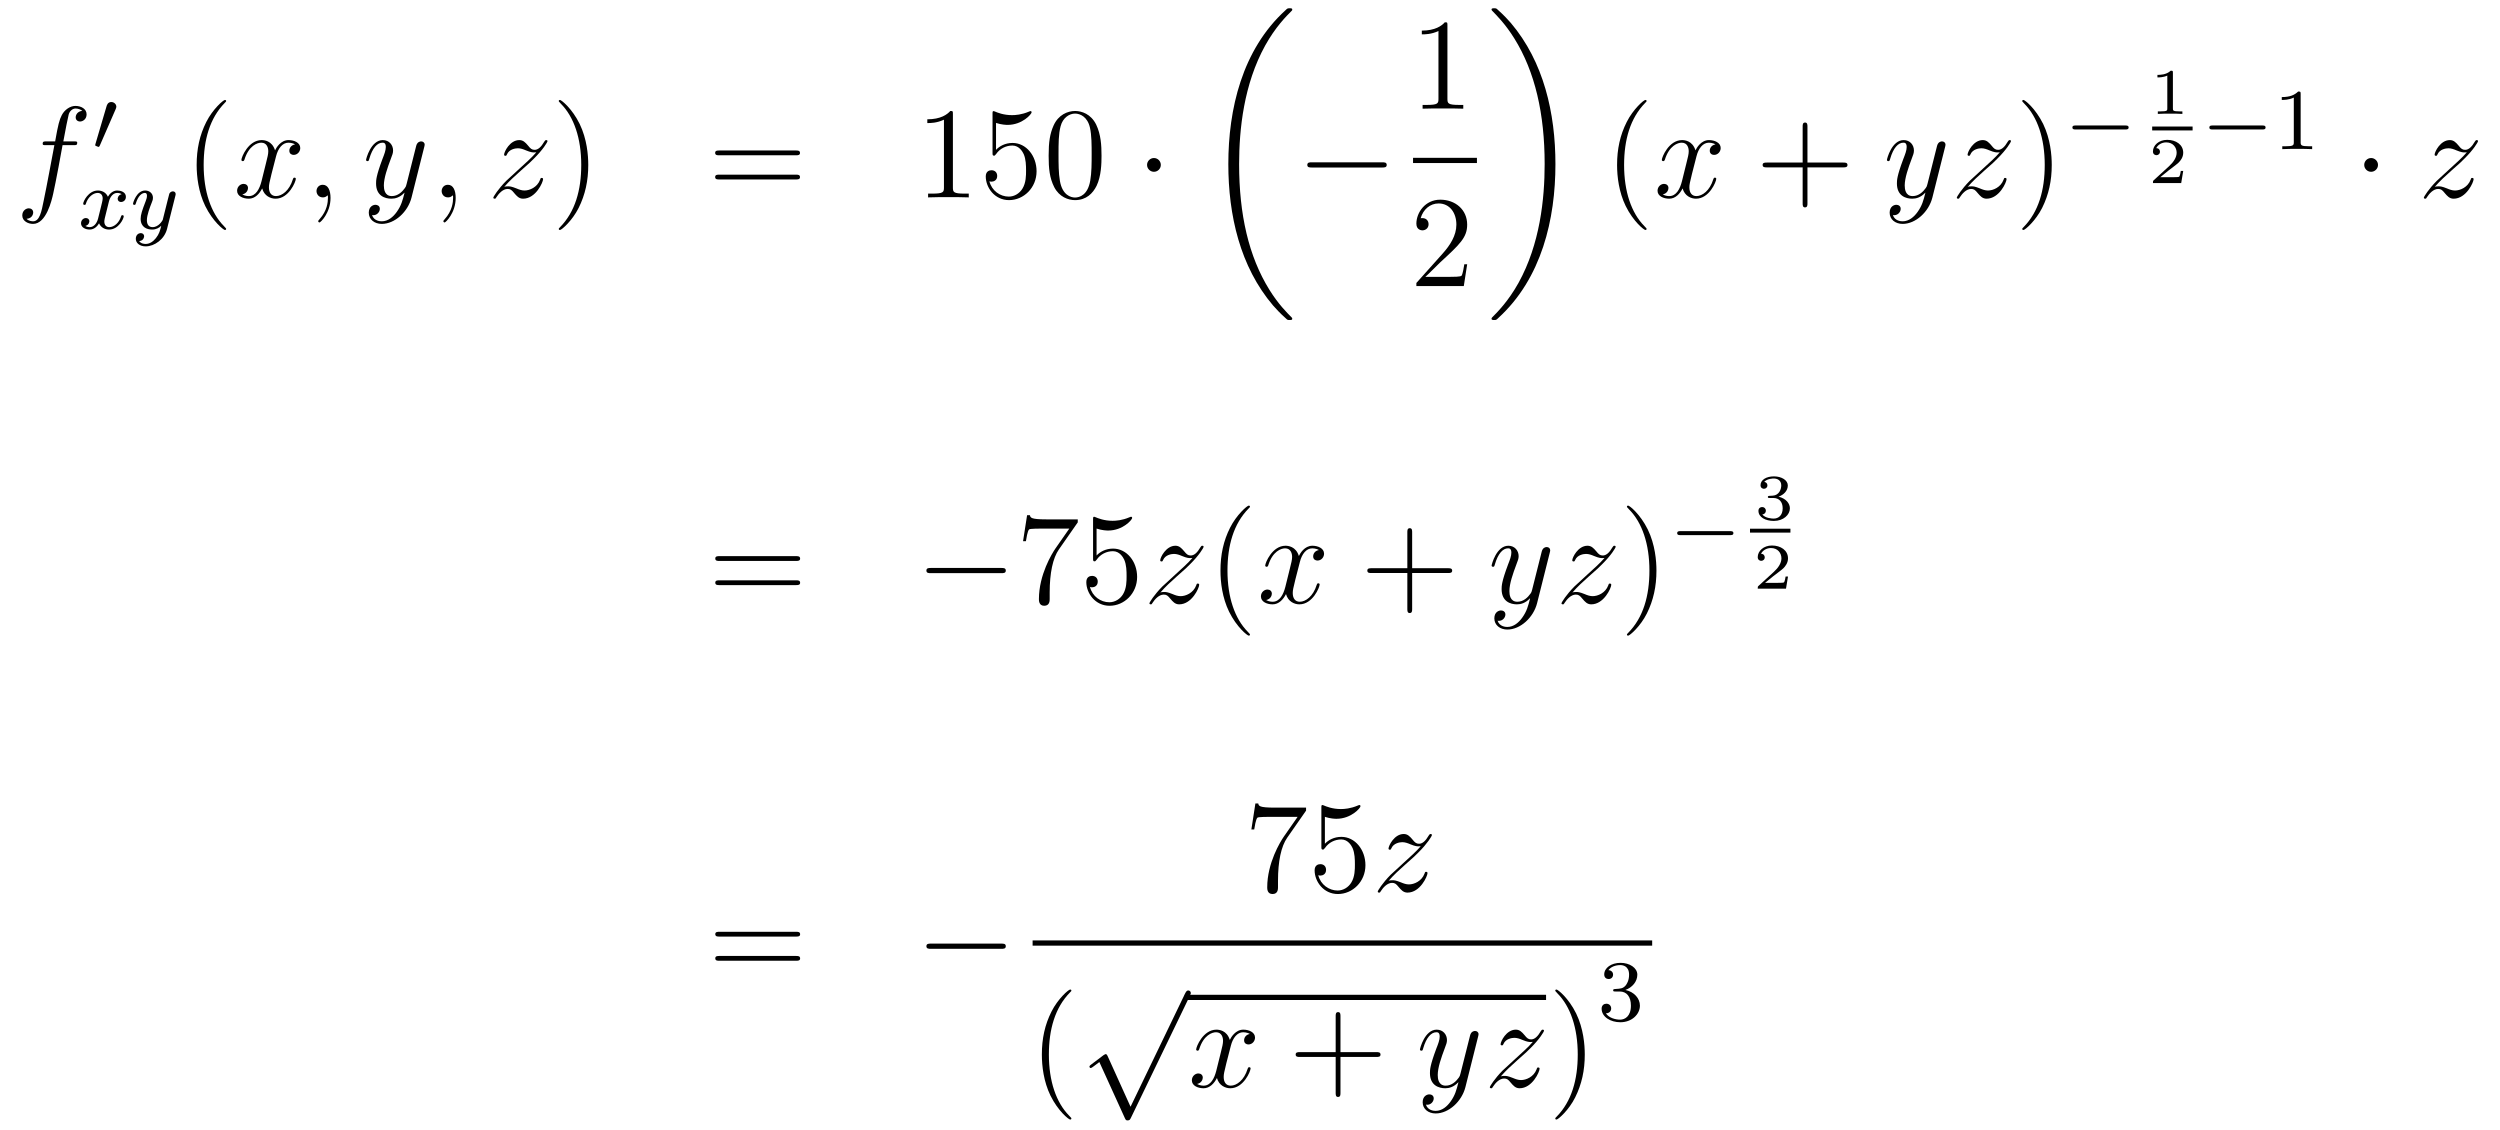 <?xml version='1.0'?>
<!-- This file was generated by dvisvgm 1.14.1 -->
<svg height='104pt' version='1.1' viewBox='0 -104 230 104' width='230pt' xmlns='http://www.w3.org/2000/svg' xmlns:xlink='http://www.w3.org/1999/xlink'>
<g id='page1'>
<g transform='matrix(1 0 0 1 -132 563)'>
<path d='M138.772 -653.646C139.011 -653.646 139.106 -653.646 139.106 -653.873C139.106 -653.992 139.011 -653.992 138.795 -653.992H137.827C138.054 -655.223 138.222 -656.072 138.317 -656.455C138.389 -656.742 138.64 -657.017 138.951 -657.017C139.202 -657.017 139.453 -656.909 139.572 -656.802C139.106 -656.754 138.963 -656.407 138.963 -656.204C138.963 -655.965 139.142 -655.821 139.369 -655.821C139.608 -655.821 139.967 -656.024 139.967 -656.479C139.967 -656.981 139.465 -657.256 138.939 -657.256C138.425 -657.256 137.923 -656.873 137.684 -656.407C137.468 -655.988 137.349 -655.558 137.074 -653.992H136.273C136.046 -653.992 135.927 -653.992 135.927 -653.777C135.927 -653.646 135.998 -653.646 136.237 -653.646H137.002C136.787 -652.534 136.297 -649.832 136.022 -648.553C135.819 -647.513 135.64 -646.64 135.042 -646.64C135.006 -646.64 134.659 -646.64 134.444 -646.867C135.054 -646.915 135.054 -647.441 135.054 -647.453C135.054 -647.692 134.874 -647.836 134.648 -647.836C134.408 -647.836 134.05 -647.632 134.05 -647.178C134.05 -646.664 134.576 -646.401 135.042 -646.401C136.261 -646.401 136.763 -648.589 136.895 -649.187C137.11 -650.107 137.696 -653.287 137.755 -653.646H138.772Z' fill-rule='evenodd'/>
<path d='M142.632 -656.937C142.672 -657.041 142.703 -657.096 142.703 -657.176C142.703 -657.439 142.464 -657.614 142.241 -657.614C141.923 -657.614 141.835 -657.335 141.803 -657.224L140.791 -653.789C140.759 -653.694 140.759 -653.67 140.759 -653.662C140.759 -653.59 140.807 -653.574 140.887 -653.55C141.03 -653.487 141.046 -653.487 141.062 -653.487C141.086 -653.487 141.133 -653.487 141.189 -653.622L142.632 -656.937Z' fill-rule='evenodd'/>
<path d='M143.192 -649.139C142.842 -649.052 142.826 -648.741 142.826 -648.709C142.826 -648.534 142.961 -648.414 143.136 -648.414S143.583 -648.55 143.583 -648.892C143.583 -649.347 143.081 -649.474 142.786 -649.474C142.411 -649.474 142.108 -649.211 141.925 -648.9C141.75 -649.323 141.336 -649.474 141.009 -649.474C140.14 -649.474 139.654 -648.478 139.654 -648.255C139.654 -648.183 139.71 -648.151 139.774 -648.151C139.869 -648.151 139.885 -648.191 139.909 -648.287C140.093 -648.868 140.571 -649.251 140.985 -649.251C141.296 -649.251 141.447 -649.028 141.447 -648.741C141.447 -648.582 141.352 -648.215 141.288 -647.96C141.232 -647.729 141.057 -647.02 141.017 -646.868C140.905 -646.438 140.618 -646.103 140.26 -646.103C140.228 -646.103 140.021 -646.103 139.853 -646.215C140.22 -646.302 140.22 -646.637 140.22 -646.645C140.22 -646.828 140.077 -646.94 139.901 -646.94C139.686 -646.94 139.455 -646.757 139.455 -646.454C139.455 -646.087 139.845 -645.88 140.252 -645.88C140.674 -645.88 140.969 -646.199 141.113 -646.454C141.288 -646.063 141.654 -645.88 142.037 -645.88C142.905 -645.88 143.383 -646.876 143.383 -647.099C143.383 -647.179 143.32 -647.203 143.264 -647.203C143.168 -647.203 143.152 -647.147 143.128 -647.067C142.969 -646.534 142.515 -646.103 142.053 -646.103C141.79 -646.103 141.598 -646.279 141.598 -646.613C141.598 -646.773 141.646 -646.956 141.758 -647.402C141.814 -647.641 141.989 -648.342 142.029 -648.494C142.14 -648.908 142.419 -649.251 142.778 -649.251C142.818 -649.251 143.025 -649.251 143.192 -649.139ZM148.128 -648.964C148.159 -649.076 148.159 -649.092 148.159 -649.147C148.159 -649.347 148 -649.394 147.904 -649.394C147.865 -649.394 147.681 -649.386 147.578 -649.179C147.562 -649.139 147.49 -648.852 147.45 -648.685L146.972 -646.773C146.964 -646.749 146.622 -646.103 146.04 -646.103C145.649 -646.103 145.514 -646.39 145.514 -646.749C145.514 -647.211 145.785 -647.92 145.968 -648.382C146.048 -648.582 146.072 -648.653 146.072 -648.797C146.072 -649.235 145.721 -649.474 145.355 -649.474C144.566 -649.474 144.239 -648.351 144.239 -648.255C144.239 -648.183 144.295 -648.151 144.358 -648.151C144.462 -648.151 144.47 -648.199 144.494 -648.279C144.701 -648.972 145.044 -649.251 145.331 -649.251C145.45 -649.251 145.522 -649.171 145.522 -648.988C145.522 -648.821 145.458 -648.637 145.403 -648.494C145.076 -647.649 144.94 -647.243 144.94 -646.868C144.94 -646.087 145.53 -645.88 146 -645.88C146.375 -645.88 146.646 -646.047 146.837 -646.231C146.725 -645.785 146.646 -645.474 146.343 -645.092C146.08 -644.765 145.761 -644.557 145.403 -644.557C145.267 -644.557 144.964 -644.582 144.805 -644.821C145.227 -644.853 145.259 -645.211 145.259 -645.259C145.259 -645.45 145.116 -645.554 144.948 -645.554C144.773 -645.554 144.494 -645.418 144.494 -645.028C144.494 -644.653 144.837 -644.334 145.403 -644.334C146.215 -644.334 147.132 -644.988 147.371 -645.952L148.128 -648.964Z' fill-rule='evenodd'/>
<path d='M152.805 -645.935C152.805 -645.971 152.805 -645.995 152.602 -646.198C151.407 -647.406 150.737 -649.378 150.737 -651.817C150.737 -654.136 151.299 -656.132 152.686 -657.543C152.805 -657.65 152.805 -657.674 152.805 -657.71C152.805 -657.782 152.745 -657.806 152.697 -657.806C152.542 -657.806 151.562 -656.945 150.976 -655.773C150.367 -654.566 150.092 -653.287 150.092 -651.817C150.092 -650.752 150.259 -649.33 150.88 -648.051C151.586 -646.617 152.566 -645.839 152.697 -645.839C152.745 -645.839 152.805 -645.863 152.805 -645.935Z' fill-rule='evenodd'/>
<path d='M159.145 -653.717C158.762 -653.646 158.619 -653.359 158.619 -653.132C158.619 -652.845 158.846 -652.749 159.013 -652.749C159.372 -652.749 159.623 -653.06 159.623 -653.382C159.623 -653.885 159.049 -654.112 158.547 -654.112C157.818 -654.112 157.411 -653.394 157.304 -653.167C157.029 -654.064 156.288 -654.112 156.073 -654.112C154.853 -654.112 154.208 -652.546 154.208 -652.283C154.208 -652.235 154.255 -652.175 154.339 -652.175C154.435 -652.175 154.459 -652.247 154.483 -652.295C154.889 -653.622 155.69 -653.873 156.037 -653.873C156.575 -653.873 156.682 -653.371 156.682 -653.084C156.682 -652.821 156.61 -652.546 156.467 -651.972L156.061 -650.334C155.881 -649.617 155.535 -648.96 154.901 -648.96C154.841 -648.96 154.543 -648.96 154.291 -649.115C154.722 -649.199 154.817 -649.557 154.817 -649.701C154.817 -649.94 154.638 -650.083 154.411 -650.083C154.124 -650.083 153.813 -649.832 153.813 -649.45C153.813 -648.948 154.375 -648.72 154.889 -648.72C155.463 -648.72 155.87 -649.175 156.12 -649.665C156.312 -648.96 156.909 -648.72 157.352 -648.72C158.571 -648.72 159.216 -650.287 159.216 -650.549C159.216 -650.609 159.169 -650.657 159.097 -650.657C158.99 -650.657 158.977 -650.597 158.942 -650.502C158.619 -649.45 157.926 -648.96 157.388 -648.96C156.969 -648.96 156.742 -649.27 156.742 -649.76C156.742 -650.023 156.79 -650.215 156.981 -651.004L157.4 -652.629C157.579 -653.347 157.985 -653.873 158.535 -653.873C158.559 -653.873 158.894 -653.873 159.145 -653.717ZM162.409 -648.792C162.409 -649.486 162.183 -650 161.692 -650C161.31 -650 161.118 -649.689 161.118 -649.426C161.118 -649.163 161.298 -648.84 161.704 -648.84C161.86 -648.84 161.991 -648.888 162.099 -648.995C162.123 -649.019 162.135 -649.019 162.147 -649.019C162.17 -649.019 162.17 -648.852 162.17 -648.792C162.17 -648.398 162.099 -647.621 161.405 -646.844C161.274 -646.7 161.274 -646.676 161.274 -646.653C161.274 -646.593 161.334 -646.533 161.394 -646.533C161.489 -646.533 162.409 -647.418 162.409 -648.792Z' fill-rule='evenodd'/>
<path d='M168.499 -647.501C168.176 -647.047 167.709 -646.64 167.124 -646.64C166.98 -646.64 166.406 -646.664 166.227 -647.214C166.263 -647.202 166.323 -647.202 166.347 -647.202C166.705 -647.202 166.944 -647.513 166.944 -647.788C166.944 -648.063 166.717 -648.159 166.538 -648.159C166.347 -648.159 165.928 -648.015 165.928 -647.429C165.928 -646.82 166.442 -646.401 167.124 -646.401C168.319 -646.401 169.526 -647.501 169.861 -648.828L171.033 -653.49C171.045 -653.55 171.069 -653.622 171.069 -653.693C171.069 -653.873 170.925 -653.992 170.746 -653.992C170.638 -653.992 170.387 -653.944 170.292 -653.586L169.407 -650.071C169.347 -649.856 169.347 -649.832 169.251 -649.701C169.012 -649.366 168.618 -648.96 168.044 -648.96C167.375 -648.96 167.315 -649.617 167.315 -649.94C167.315 -650.621 167.638 -651.542 167.961 -652.402C168.092 -652.749 168.164 -652.916 168.164 -653.155C168.164 -653.658 167.805 -654.112 167.219 -654.112C166.119 -654.112 165.677 -652.378 165.677 -652.283C165.677 -652.235 165.725 -652.175 165.809 -652.175C165.916 -652.175 165.928 -652.223 165.976 -652.39C166.263 -653.394 166.717 -653.873 167.184 -653.873C167.291 -653.873 167.494 -653.873 167.494 -653.478C167.494 -653.167 167.363 -652.821 167.184 -652.367C166.598 -650.8 166.598 -650.406 166.598 -650.119C166.598 -648.983 167.411 -648.72 168.008 -648.72C168.355 -648.72 168.786 -648.828 169.204 -649.27L169.216 -649.258C169.036 -648.553 168.917 -648.087 168.499 -647.501Z' fill-rule='evenodd'/>
<path d='M173.923 -648.792C173.923 -649.486 173.696 -650 173.206 -650C172.824 -650 172.632 -649.689 172.632 -649.426C172.632 -649.163 172.812 -648.84 173.218 -648.84C173.374 -648.84 173.505 -648.888 173.613 -648.995C173.636 -649.019 173.649 -649.019 173.661 -649.019C173.684 -649.019 173.684 -648.852 173.684 -648.792C173.684 -648.398 173.613 -647.621 172.919 -646.844C172.788 -646.7 172.788 -646.676 172.788 -646.653C172.788 -646.593 172.848 -646.533 172.907 -646.533C173.003 -646.533 173.923 -647.418 173.923 -648.792Z' fill-rule='evenodd'/>
<path d='M178.389 -649.808C178.903 -650.394 179.321 -650.765 179.919 -651.303C180.636 -651.924 180.947 -652.223 181.114 -652.402C181.951 -653.227 182.369 -653.921 182.369 -654.016C182.369 -654.112 182.274 -654.112 182.25 -654.112C182.166 -654.112 182.142 -654.064 182.082 -653.98C181.784 -653.466 181.497 -653.215 181.186 -653.215C180.935 -653.215 180.803 -653.323 180.576 -653.61C180.325 -653.908 180.122 -654.112 179.775 -654.112C178.903 -654.112 178.377 -653.024 178.377 -652.773C178.377 -652.737 178.389 -652.665 178.496 -652.665C178.592 -652.665 178.604 -652.713 178.64 -652.797C178.843 -653.275 179.417 -653.359 179.644 -653.359C179.895 -653.359 180.134 -653.275 180.385 -653.167C180.839 -652.976 181.031 -652.976 181.15 -652.976C181.234 -652.976 181.282 -652.976 181.342 -652.988C180.947 -652.522 180.302 -651.948 179.763 -651.458L178.556 -650.346C177.827 -649.605 177.385 -648.9 177.385 -648.816C177.385 -648.744 177.444 -648.72 177.516 -648.72C177.588 -648.72 177.6 -648.732 177.683 -648.876C177.875 -649.175 178.257 -649.617 178.7 -649.617C178.951 -649.617 179.07 -649.533 179.309 -649.234C179.536 -648.972 179.74 -648.72 180.122 -648.72C181.294 -648.72 181.963 -650.239 181.963 -650.513C181.963 -650.561 181.951 -650.633 181.832 -650.633C181.736 -650.633 181.724 -650.585 181.688 -650.466C181.425 -649.76 180.72 -649.473 180.254 -649.473C180.003 -649.473 179.763 -649.557 179.513 -649.665C179.034 -649.856 178.903 -649.856 178.748 -649.856C178.628 -649.856 178.496 -649.856 178.389 -649.808Z' fill-rule='evenodd'/>
<path d='M186.12 -651.817C186.12 -652.725 186.001 -654.207 185.331 -655.594C184.626 -657.028 183.646 -657.806 183.514 -657.806C183.466 -657.806 183.407 -657.782 183.407 -657.71C183.407 -657.674 183.407 -657.65 183.61 -657.447C184.805 -656.24 185.475 -654.267 185.475 -651.828C185.475 -649.509 184.913 -647.513 183.526 -646.102C183.407 -645.995 183.407 -645.971 183.407 -645.935C183.407 -645.863 183.466 -645.839 183.514 -645.839C183.669 -645.839 184.65 -646.7 185.236 -647.872C185.845 -649.091 186.12 -650.382 186.12 -651.817Z' fill-rule='evenodd'/>
<path d='M205.217 -652.713C205.384 -652.713 205.6 -652.713 205.6 -652.928C205.6 -653.155 205.396 -653.155 205.217 -653.155H198.175C198.008 -653.155 197.794 -653.155 197.794 -652.94C197.794 -652.713 197.996 -652.713 198.175 -652.713H205.217ZM205.217 -650.49C205.384 -650.49 205.6 -650.49 205.6 -650.705C205.6 -650.932 205.396 -650.932 205.217 -650.932H198.175C198.008 -650.932 197.794 -650.932 197.794 -650.717C197.794 -650.49 197.996 -650.49 198.175 -650.49H205.217Z' fill-rule='evenodd'/>
<path d='M219.667 -656.502C219.667 -656.778 219.667 -656.789 219.428 -656.789C219.142 -656.467 218.544 -656.024 217.313 -656.024V-655.678C217.588 -655.678 218.185 -655.678 218.843 -655.988V-649.76C218.843 -649.33 218.807 -649.187 217.754 -649.187H217.385V-648.84C217.708 -648.864 218.867 -648.864 219.262 -648.864C219.655 -648.864 220.804 -648.864 221.126 -648.84V-649.187H220.756C219.703 -649.187 219.667 -649.33 219.667 -649.76V-656.502ZM223.634 -655.69C224.149 -655.522 224.567 -655.51 224.699 -655.51C226.05 -655.51 226.91 -656.502 226.91 -656.67C226.91 -656.718 226.886 -656.778 226.814 -656.778C226.79 -656.778 226.766 -656.778 226.66 -656.73C225.99 -656.443 225.416 -656.407 225.106 -656.407C224.316 -656.407 223.754 -656.646 223.528 -656.742C223.444 -656.778 223.42 -656.778 223.408 -656.778C223.313 -656.778 223.313 -656.706 223.313 -656.514V-652.964C223.313 -652.749 223.313 -652.677 223.456 -652.677C223.516 -652.677 223.528 -652.689 223.646 -652.833C223.981 -653.323 224.544 -653.61 225.142 -653.61C225.775 -653.61 226.085 -653.024 226.181 -652.821C226.385 -652.354 226.397 -651.769 226.397 -651.314C226.397 -650.86 226.397 -650.179 226.062 -649.641C225.798 -649.211 225.332 -648.912 224.807 -648.912C224.017 -648.912 223.241 -649.45 223.025 -650.322C223.085 -650.298 223.157 -650.287 223.217 -650.287C223.42 -650.287 223.742 -650.406 223.742 -650.812C223.742 -651.147 223.516 -651.338 223.217 -651.338C223.001 -651.338 222.69 -651.231 222.69 -650.765C222.69 -649.748 223.504 -648.589 224.831 -648.589C226.181 -648.589 227.364 -649.725 227.364 -651.243C227.364 -652.665 226.408 -653.849 225.154 -653.849C224.472 -653.849 223.945 -653.55 223.634 -653.215V-655.69ZM233.34 -652.665C233.34 -653.658 233.28 -654.626 232.85 -655.534C232.36 -656.527 231.499 -656.789 230.914 -656.789C230.22 -656.789 229.372 -656.443 228.929 -655.451C228.594 -654.697 228.475 -653.956 228.475 -652.665C228.475 -651.506 228.558 -650.633 228.989 -649.784C229.456 -648.876 230.28 -648.589 230.902 -648.589C231.942 -648.589 232.54 -649.211 232.886 -649.904C233.316 -650.8 233.34 -651.972 233.34 -652.665ZM230.902 -648.828C230.519 -648.828 229.742 -649.043 229.514 -650.346C229.384 -651.063 229.384 -651.972 229.384 -652.809C229.384 -653.789 229.384 -654.673 229.574 -655.379C229.778 -656.18 230.388 -656.55 230.902 -656.55C231.355 -656.55 232.049 -656.275 232.277 -655.248C232.432 -654.566 232.432 -653.622 232.432 -652.809C232.432 -652.008 232.432 -651.099 232.3 -650.37C232.073 -649.055 231.32 -648.828 230.902 -648.828Z' fill-rule='evenodd'/>
<path d='M238.796 -651.828C238.796 -652.175 238.51 -652.462 238.163 -652.462C237.816 -652.462 237.529 -652.175 237.529 -651.828C237.529 -651.482 237.816 -651.195 238.163 -651.195C238.51 -651.195 238.796 -651.482 238.796 -651.828Z' fill-rule='evenodd'/>
<path d='M250.888 -637.68C250.888 -637.728 250.864 -637.752 250.84 -637.788C250.398 -638.23 249.596 -639.031 248.796 -640.322C246.871 -643.406 245.999 -647.291 245.999 -651.893C245.999 -655.109 246.43 -659.257 248.401 -662.819C249.346 -664.517 250.326 -665.497 250.852 -666.023C250.888 -666.059 250.888 -666.083 250.888 -666.119C250.888 -666.238 250.804 -666.238 250.637 -666.238C250.469 -666.238 250.446 -666.238 250.266 -666.059C246.262 -662.413 245.006 -656.938 245.006 -651.905C245.006 -647.207 246.082 -642.473 249.119 -638.899C249.358 -638.624 249.812 -638.134 250.302 -637.704C250.446 -637.56 250.469 -637.56 250.637 -637.56C250.804 -637.56 250.888 -637.56 250.888 -637.68Z' fill-rule='evenodd'/>
<path d='M259.158 -651.589C259.361 -651.589 259.577 -651.589 259.577 -651.828C259.577 -652.068 259.361 -652.068 259.158 -652.068H252.691C252.487 -652.068 252.272 -652.068 252.272 -651.828C252.272 -651.589 252.487 -651.589 252.691 -651.589H259.158Z' fill-rule='evenodd'/>
<path d='M265.163 -664.662C265.163 -664.938 265.163 -664.949 264.924 -664.949C264.637 -664.627 264.04 -664.184 262.808 -664.184V-663.838C263.083 -663.838 263.681 -663.838 264.338 -664.148V-657.92C264.338 -657.49 264.302 -657.347 263.25 -657.347H262.879V-657C263.202 -657.024 264.362 -657.024 264.756 -657.024C265.151 -657.024 266.298 -657.024 266.621 -657V-657.347H266.251C265.199 -657.347 265.163 -657.49 265.163 -657.92V-664.662Z' fill-rule='evenodd'/>
<path d='M262 -652H267.878V-652.48H262'/>
<path d='M266.98 -642.688H266.717C266.681 -642.485 266.585 -641.827 266.466 -641.636C266.382 -641.529 265.7 -641.529 265.342 -641.529H263.131C263.454 -641.804 264.182 -642.569 264.493 -642.856C266.31 -644.529 266.98 -645.151 266.98 -646.334C266.98 -647.709 265.892 -648.629 264.505 -648.629C263.119 -648.629 262.306 -647.446 262.306 -646.418C262.306 -645.808 262.832 -645.808 262.867 -645.808C263.119 -645.808 263.429 -645.987 263.429 -646.37C263.429 -646.705 263.202 -646.932 262.867 -646.932C262.76 -646.932 262.736 -646.932 262.7 -646.92C262.927 -647.733 263.573 -648.283 264.35 -648.283C265.366 -648.283 265.987 -647.434 265.987 -646.334C265.987 -645.318 265.402 -644.433 264.721 -643.668L262.306 -640.967V-640.68H266.669L266.98 -642.688Z' fill-rule='evenodd'/>
<path d='M275.1 -651.893C275.1 -656.591 274.024 -661.325 270.988 -664.899C270.749 -665.174 270.294 -665.664 269.804 -666.095C269.66 -666.238 269.636 -666.238 269.47 -666.238C269.326 -666.238 269.219 -666.238 269.219 -666.119C269.219 -666.071 269.267 -666.023 269.29 -665.999C269.708 -665.569 270.509 -664.768 271.31 -663.477C273.235 -660.393 274.108 -656.508 274.108 -651.905C274.108 -648.69 273.677 -644.542 271.705 -640.979C270.761 -639.282 269.768 -638.29 269.267 -637.788C269.242 -637.752 269.219 -637.716 269.219 -637.68C269.219 -637.56 269.326 -637.56 269.47 -637.56C269.636 -637.56 269.66 -637.56 269.84 -637.74C273.845 -641.386 275.1 -646.861 275.1 -651.893Z' fill-rule='evenodd'/>
<path d='M283.486 -645.935C283.486 -645.971 283.486 -645.995 283.282 -646.198C282.086 -647.406 281.417 -649.378 281.417 -651.817C281.417 -654.136 281.978 -656.132 283.366 -657.543C283.486 -657.65 283.486 -657.674 283.486 -657.71C283.486 -657.782 283.426 -657.806 283.378 -657.806C283.222 -657.806 282.242 -656.945 281.657 -655.773C281.046 -654.566 280.771 -653.287 280.771 -651.817C280.771 -650.752 280.939 -649.33 281.561 -648.051C282.265 -646.617 283.246 -645.839 283.378 -645.839C283.426 -645.839 283.486 -645.863 283.486 -645.935Z' fill-rule='evenodd'/>
<path d='M289.825 -653.717C289.442 -653.646 289.298 -653.359 289.298 -653.132C289.298 -652.845 289.526 -652.749 289.693 -652.749C290.052 -652.749 290.303 -653.06 290.303 -653.382C290.303 -653.885 289.729 -654.112 289.228 -654.112C288.498 -654.112 288.091 -653.394 287.984 -653.167C287.708 -654.064 286.968 -654.112 286.753 -654.112C285.533 -654.112 284.887 -652.546 284.887 -652.283C284.887 -652.235 284.935 -652.175 285.019 -652.175C285.115 -652.175 285.139 -652.247 285.163 -652.295C285.569 -653.622 286.37 -653.873 286.717 -653.873C287.255 -653.873 287.363 -653.371 287.363 -653.084C287.363 -652.821 287.291 -652.546 287.147 -651.972L286.741 -650.334C286.561 -649.617 286.214 -648.96 285.581 -648.96C285.522 -648.96 285.223 -648.96 284.971 -649.115C285.402 -649.199 285.497 -649.557 285.497 -649.701C285.497 -649.94 285.318 -650.083 285.091 -650.083C284.804 -650.083 284.494 -649.832 284.494 -649.45C284.494 -648.948 285.055 -648.72 285.569 -648.72C286.142 -648.72 286.549 -649.175 286.8 -649.665C286.992 -648.96 287.59 -648.72 288.031 -648.72C289.252 -648.72 289.896 -650.287 289.896 -650.549C289.896 -650.609 289.848 -650.657 289.777 -650.657C289.669 -650.657 289.657 -650.597 289.621 -650.502C289.298 -649.45 288.606 -648.96 288.067 -648.96C287.65 -648.96 287.422 -649.27 287.422 -649.76C287.422 -650.023 287.47 -650.215 287.662 -651.004L288.079 -652.629C288.259 -653.347 288.665 -653.873 289.216 -653.873C289.24 -653.873 289.574 -653.873 289.825 -653.717Z' fill-rule='evenodd'/>
<path d='M298.286 -651.601H301.585C301.752 -651.601 301.968 -651.601 301.968 -651.817C301.968 -652.044 301.765 -652.044 301.585 -652.044H298.286V-655.343C298.286 -655.51 298.286 -655.726 298.07 -655.726C297.844 -655.726 297.844 -655.522 297.844 -655.343V-652.044H294.545C294.377 -652.044 294.162 -652.044 294.162 -651.828C294.162 -651.601 294.365 -651.601 294.545 -651.601H297.844V-648.302C297.844 -648.135 297.844 -647.92 298.058 -647.92C298.286 -647.92 298.286 -648.123 298.286 -648.302V-651.601Z' fill-rule='evenodd'/>
<path d='M308.418 -647.501C308.095 -647.047 307.628 -646.64 307.043 -646.64C306.899 -646.64 306.325 -646.664 306.146 -647.214C306.182 -647.202 306.241 -647.202 306.265 -647.202C306.624 -647.202 306.864 -647.513 306.864 -647.788C306.864 -648.063 306.636 -648.159 306.457 -648.159C306.265 -648.159 305.848 -648.015 305.848 -647.429C305.848 -646.82 306.361 -646.401 307.043 -646.401C308.238 -646.401 309.445 -647.501 309.78 -648.828L310.951 -653.49C310.963 -653.55 310.987 -653.622 310.987 -653.693C310.987 -653.873 310.844 -653.992 310.664 -653.992C310.558 -653.992 310.307 -653.944 310.211 -653.586L309.326 -650.071C309.266 -649.856 309.266 -649.832 309.17 -649.701C308.932 -649.366 308.537 -648.96 307.963 -648.96C307.294 -648.96 307.234 -649.617 307.234 -649.94C307.234 -650.621 307.556 -651.542 307.879 -652.402C308.011 -652.749 308.082 -652.916 308.082 -653.155C308.082 -653.658 307.724 -654.112 307.138 -654.112C306.038 -654.112 305.597 -652.378 305.597 -652.283C305.597 -652.235 305.644 -652.175 305.728 -652.175C305.836 -652.175 305.848 -652.223 305.896 -652.39C306.182 -653.394 306.636 -653.873 307.103 -653.873C307.21 -653.873 307.414 -653.873 307.414 -653.478C307.414 -653.167 307.282 -652.821 307.103 -652.367C306.516 -650.8 306.516 -650.406 306.516 -650.119C306.516 -648.983 307.33 -648.72 307.927 -648.72C308.274 -648.72 308.705 -648.828 309.122 -649.27L309.134 -649.258C308.956 -648.553 308.836 -648.087 308.418 -647.501Z' fill-rule='evenodd'/>
<path d='M313.03 -649.808C313.543 -650.394 313.962 -650.765 314.56 -651.303C315.277 -651.924 315.588 -652.223 315.755 -652.402C316.592 -653.227 317.01 -653.921 317.01 -654.016C317.01 -654.112 316.914 -654.112 316.891 -654.112C316.807 -654.112 316.783 -654.064 316.723 -653.98C316.424 -653.466 316.138 -653.215 315.827 -653.215C315.576 -653.215 315.444 -653.323 315.217 -653.61C314.966 -653.908 314.762 -654.112 314.416 -654.112C313.543 -654.112 313.018 -653.024 313.018 -652.773C313.018 -652.737 313.03 -652.665 313.136 -652.665C313.232 -652.665 313.244 -652.713 313.28 -652.797C313.483 -653.275 314.058 -653.359 314.285 -653.359C314.536 -653.359 314.774 -653.275 315.025 -653.167C315.48 -652.976 315.671 -652.976 315.791 -652.976C315.875 -652.976 315.922 -652.976 315.982 -652.988C315.588 -652.522 314.942 -651.948 314.404 -651.458L313.196 -650.346C312.468 -649.605 312.025 -648.9 312.025 -648.816C312.025 -648.744 312.085 -648.72 312.157 -648.72C312.228 -648.72 312.24 -648.732 312.324 -648.876C312.515 -649.175 312.898 -649.617 313.34 -649.617C313.591 -649.617 313.711 -649.533 313.95 -649.234C314.177 -648.972 314.381 -648.72 314.762 -648.72C315.935 -648.72 316.603 -650.239 316.603 -650.513C316.603 -650.561 316.592 -650.633 316.472 -650.633C316.376 -650.633 316.364 -650.585 316.328 -650.466C316.066 -649.76 315.36 -649.473 314.894 -649.473C314.644 -649.473 314.404 -649.557 314.153 -649.665C313.675 -649.856 313.543 -649.856 313.388 -649.856C313.268 -649.856 313.136 -649.856 313.03 -649.808Z' fill-rule='evenodd'/>
<path d='M320.761 -651.817C320.761 -652.725 320.641 -654.207 319.972 -655.594C319.266 -657.028 318.287 -657.806 318.155 -657.806C318.107 -657.806 318.047 -657.782 318.047 -657.71C318.047 -657.674 318.047 -657.65 318.251 -657.447C319.446 -656.24 320.116 -654.267 320.116 -651.828C320.116 -649.509 319.554 -647.513 318.167 -646.102C318.047 -645.995 318.047 -645.971 318.047 -645.935C318.047 -645.863 318.107 -645.839 318.155 -645.839C318.31 -645.839 319.29 -646.7 319.877 -647.872C320.486 -649.091 320.761 -650.382 320.761 -651.817Z' fill-rule='evenodd'/>
<path d='M327.53 -655.089C327.658 -655.089 327.833 -655.089 327.833 -655.272C327.833 -655.455 327.658 -655.455 327.53 -655.455H322.964C322.836 -655.455 322.661 -655.455 322.661 -655.272C322.661 -655.089 322.836 -655.089 322.964 -655.089H327.53Z' fill-rule='evenodd'/>
<path d='M331.907 -660.314C331.907 -660.494 331.883 -660.494 331.703 -660.494C331.308 -660.111 330.698 -660.111 330.484 -660.111V-659.878C330.638 -659.878 331.033 -659.878 331.392 -660.046V-657.028C331.392 -656.831 331.392 -656.753 330.776 -656.753H330.52V-656.52C330.848 -656.544 331.314 -656.544 331.649 -656.544C331.984 -656.544 332.45 -656.544 332.779 -656.52V-656.753H332.522C331.907 -656.753 331.907 -656.831 331.907 -657.028V-660.314Z' fill-rule='evenodd'/>
<path d='M330 -655H333.719V-655.359H330'/>
<path d='M332.856 -651.277H332.635C332.623 -651.194 332.563 -650.799 332.473 -650.734C332.432 -650.698 331.948 -650.698 331.864 -650.698H330.746L331.511 -651.319C331.715 -651.481 332.246 -651.863 332.432 -652.042C332.611 -652.222 332.856 -652.526 332.856 -652.951C332.856 -653.697 332.18 -654.134 331.38 -654.134C330.608 -654.134 330.071 -653.626 330.071 -653.064C330.071 -652.759 330.328 -652.723 330.394 -652.723C330.542 -652.723 330.716 -652.831 330.716 -653.046C330.716 -653.178 330.638 -653.369 330.376 -653.369C330.512 -653.674 330.877 -653.901 331.29 -653.901C331.918 -653.901 332.252 -653.435 332.252 -652.951C332.252 -652.526 331.972 -652.09 331.553 -651.708L330.137 -650.411C330.077 -650.351 330.071 -650.345 330.071 -650.16H332.671L332.856 -651.277Z' fill-rule='evenodd'/>
<path d='M340.13 -655.089C340.258 -655.089 340.433 -655.089 340.433 -655.272C340.433 -655.455 340.258 -655.455 340.13 -655.455H335.564C335.436 -655.455 335.261 -655.455 335.261 -655.272C335.261 -655.089 335.436 -655.089 335.564 -655.089H340.13Z' fill-rule='evenodd'/>
<path d='M343.66 -658.356C343.66 -658.571 343.644 -658.579 343.429 -658.579C343.102 -658.26 342.679 -658.069 341.923 -658.069V-657.806C342.138 -657.806 342.568 -657.806 343.03 -658.021V-653.933C343.03 -653.638 343.007 -653.543 342.25 -653.543H341.97V-653.28C342.298 -653.304 342.983 -653.304 343.342 -653.304C343.699 -653.304 344.393 -653.304 344.719 -653.28V-653.543H344.441C343.684 -653.543 343.66 -653.638 343.66 -653.933V-658.356Z' fill-rule='evenodd'/>
<path d='M350.776 -651.828C350.776 -652.175 350.489 -652.462 350.142 -652.462C349.795 -652.462 349.508 -652.175 349.508 -651.828C349.508 -651.482 349.795 -651.195 350.142 -651.195C350.489 -651.195 350.776 -651.482 350.776 -651.828Z' fill-rule='evenodd'/>
<path d='M355.998 -649.808C356.512 -650.394 356.93 -650.765 357.528 -651.303C358.246 -651.924 358.555 -652.223 358.723 -652.402C359.56 -653.227 359.978 -653.921 359.978 -654.016C359.978 -654.112 359.882 -654.112 359.858 -654.112C359.776 -654.112 359.752 -654.064 359.692 -653.98C359.393 -653.466 359.106 -653.215 358.795 -653.215C358.543 -653.215 358.412 -653.323 358.186 -653.61C357.934 -653.908 357.731 -654.112 357.384 -654.112C356.512 -654.112 355.986 -653.024 355.986 -652.773C355.986 -652.737 355.998 -652.665 356.105 -652.665C356.201 -652.665 356.213 -652.713 356.249 -652.797C356.452 -653.275 357.025 -653.359 357.253 -653.359C357.504 -653.359 357.743 -653.275 357.994 -653.167C358.448 -652.976 358.639 -652.976 358.759 -652.976C358.842 -652.976 358.89 -652.976 358.95 -652.988C358.555 -652.522 357.911 -651.948 357.372 -651.458L356.165 -650.346C355.435 -649.605 354.994 -648.9 354.994 -648.816C354.994 -648.744 355.054 -648.72 355.126 -648.72C355.196 -648.72 355.208 -648.732 355.292 -648.876C355.483 -649.175 355.866 -649.617 356.309 -649.617C356.56 -649.617 356.68 -649.533 356.918 -649.234C357.145 -648.972 357.348 -648.72 357.731 -648.72C358.902 -648.72 359.572 -650.239 359.572 -650.513C359.572 -650.561 359.56 -650.633 359.441 -650.633C359.345 -650.633 359.333 -650.585 359.297 -650.466C359.034 -649.76 358.328 -649.473 357.863 -649.473C357.611 -649.473 357.372 -649.557 357.121 -649.665C356.644 -649.856 356.512 -649.856 356.357 -649.856C356.237 -649.856 356.105 -649.856 355.998 -649.808Z' fill-rule='evenodd'/>
<path d='M205.229 -615.393C205.397 -615.393 205.612 -615.393 205.612 -615.608C205.612 -615.835 205.409 -615.835 205.229 -615.835H198.188C198.02 -615.835 197.806 -615.835 197.806 -615.62C197.806 -615.393 198.008 -615.393 198.188 -615.393H205.229ZM205.229 -613.17C205.397 -613.17 205.612 -613.17 205.612 -613.385C205.612 -613.612 205.409 -613.612 205.229 -613.612H198.188C198.02 -613.612 197.806 -613.612 197.806 -613.397C197.806 -613.17 198.008 -613.17 198.188 -613.17H205.229Z' fill-rule='evenodd'/>
<path d='M224.116 -614.269C224.318 -614.269 224.533 -614.269 224.533 -614.508C224.533 -614.748 224.318 -614.748 224.116 -614.748H217.648C217.445 -614.748 217.229 -614.748 217.229 -614.508C217.229 -614.269 217.445 -614.269 217.648 -614.269H224.116Z' fill-rule='evenodd'/>
<path d='M231.154 -618.943V-619.218H228.272C226.826 -619.218 226.802 -619.374 226.754 -619.601H226.492L226.121 -617.21H226.384C226.42 -617.425 226.528 -618.167 226.682 -618.298C226.778 -618.37 227.675 -618.37 227.843 -618.37H230.377L229.11 -616.553C228.787 -616.087 227.58 -614.126 227.58 -611.879C227.58 -611.747 227.58 -611.269 228.07 -611.269C228.571 -611.269 228.571 -611.735 228.571 -611.891V-612.488C228.571 -614.269 228.858 -615.656 229.421 -616.457L231.154 -618.943ZM232.885 -618.37C233.4 -618.202 233.818 -618.19 233.95 -618.19C235.301 -618.19 236.161 -619.182 236.161 -619.35C236.161 -619.398 236.137 -619.458 236.065 -619.458C236.041 -619.458 236.017 -619.458 235.909 -619.41C235.241 -619.123 234.667 -619.087 234.356 -619.087C233.567 -619.087 233.005 -619.326 232.778 -619.422C232.694 -619.458 232.67 -619.458 232.658 -619.458C232.562 -619.458 232.562 -619.386 232.562 -619.194V-615.644C232.562 -615.429 232.562 -615.357 232.706 -615.357C232.766 -615.357 232.778 -615.369 232.897 -615.513C233.232 -616.003 233.794 -616.29 234.391 -616.29C235.025 -616.29 235.336 -615.704 235.432 -615.501C235.636 -615.034 235.646 -614.449 235.646 -613.994C235.646 -613.54 235.646 -612.859 235.313 -612.321C235.049 -611.891 234.583 -611.592 234.056 -611.592C233.268 -611.592 232.492 -612.13 232.276 -613.002C232.336 -612.978 232.408 -612.967 232.468 -612.967C232.67 -612.967 232.993 -613.086 232.993 -613.492C232.993 -613.827 232.766 -614.018 232.468 -614.018C232.252 -614.018 231.941 -613.911 231.941 -613.445C231.941 -612.428 232.754 -611.269 234.082 -611.269C235.432 -611.269 236.615 -612.405 236.615 -613.923C236.615 -615.345 235.658 -616.529 234.404 -616.529C233.723 -616.529 233.196 -616.23 232.885 -615.895V-618.37Z' fill-rule='evenodd'/>
<path d='M238.752 -612.488C239.266 -613.074 239.684 -613.445 240.282 -613.983C240.998 -614.604 241.309 -614.903 241.477 -615.082C242.314 -615.907 242.732 -616.601 242.732 -616.696C242.732 -616.792 242.636 -616.792 242.612 -616.792C242.528 -616.792 242.506 -616.744 242.446 -616.66C242.147 -616.146 241.86 -615.895 241.548 -615.895C241.297 -615.895 241.166 -616.003 240.938 -616.29C240.688 -616.588 240.485 -616.792 240.138 -616.792C239.266 -616.792 238.74 -615.704 238.74 -615.453C238.74 -615.417 238.752 -615.345 238.859 -615.345C238.955 -615.345 238.967 -615.393 239.003 -615.477C239.206 -615.955 239.779 -616.039 240.007 -616.039C240.258 -616.039 240.497 -615.955 240.748 -615.847C241.202 -615.656 241.393 -615.656 241.513 -615.656C241.596 -615.656 241.644 -615.656 241.704 -615.668C241.309 -615.202 240.665 -614.628 240.126 -614.138L238.919 -613.026C238.189 -612.285 237.748 -611.58 237.748 -611.496C237.748 -611.424 237.808 -611.4 237.878 -611.4C237.95 -611.4 237.962 -611.412 238.046 -611.556C238.237 -611.855 238.62 -612.297 239.063 -612.297C239.314 -612.297 239.432 -612.213 239.672 -611.914C239.899 -611.652 240.102 -611.4 240.485 -611.4C241.656 -611.4 242.326 -612.919 242.326 -613.193C242.326 -613.241 242.314 -613.313 242.195 -613.313C242.099 -613.313 242.087 -613.265 242.051 -613.146C241.788 -612.44 241.082 -612.153 240.617 -612.153C240.365 -612.153 240.126 -612.237 239.875 -612.345C239.398 -612.536 239.266 -612.536 239.11 -612.536C238.991 -612.536 238.859 -612.536 238.752 -612.488Z' fill-rule='evenodd'/>
<path d='M246.997 -608.615C246.997 -608.651 246.997 -608.675 246.793 -608.878C245.598 -610.086 244.928 -612.058 244.928 -614.497C244.928 -616.816 245.49 -618.812 246.877 -620.223C246.997 -620.33 246.997 -620.354 246.997 -620.39C246.997 -620.462 246.937 -620.486 246.889 -620.486C246.734 -620.486 245.754 -619.625 245.168 -618.453C244.559 -617.246 244.283 -615.967 244.283 -614.497C244.283 -613.432 244.451 -612.01 245.072 -610.731C245.777 -609.297 246.757 -608.519 246.889 -608.519C246.937 -608.519 246.997 -608.543 246.997 -608.615Z' fill-rule='evenodd'/>
<path d='M253.337 -616.397C252.954 -616.326 252.811 -616.039 252.811 -615.812C252.811 -615.525 253.038 -615.429 253.205 -615.429C253.564 -615.429 253.814 -615.74 253.814 -616.062C253.814 -616.565 253.241 -616.792 252.739 -616.792C252.01 -616.792 251.603 -616.074 251.496 -615.847C251.221 -616.744 250.48 -616.792 250.265 -616.792C249.046 -616.792 248.399 -615.226 248.399 -614.963C248.399 -614.915 248.447 -614.855 248.531 -614.855C248.627 -614.855 248.651 -614.927 248.675 -614.975C249.08 -616.302 249.882 -616.553 250.229 -616.553C250.766 -616.553 250.874 -616.051 250.874 -615.764C250.874 -615.501 250.802 -615.226 250.658 -614.652L250.253 -613.014C250.073 -612.297 249.726 -611.64 249.092 -611.64C249.034 -611.64 248.735 -611.64 248.483 -611.795C248.914 -611.879 249.01 -612.237 249.01 -612.381C249.01 -612.62 248.83 -612.763 248.603 -612.763C248.316 -612.763 248.005 -612.512 248.005 -612.13C248.005 -611.628 248.567 -611.4 249.08 -611.4C249.655 -611.4 250.061 -611.855 250.312 -612.345C250.504 -611.64 251.101 -611.4 251.544 -611.4C252.763 -611.4 253.408 -612.967 253.408 -613.229C253.408 -613.289 253.361 -613.337 253.289 -613.337C253.181 -613.337 253.169 -613.277 253.134 -613.182C252.811 -612.13 252.118 -611.64 251.579 -611.64C251.161 -611.64 250.933 -611.95 250.933 -612.44C250.933 -612.703 250.981 -612.895 251.173 -613.684L251.591 -615.309C251.771 -616.027 252.176 -616.553 252.727 -616.553C252.751 -616.553 253.086 -616.553 253.337 -616.397Z' fill-rule='evenodd'/>
<path d='M261.918 -614.281H265.217C265.385 -614.281 265.6 -614.281 265.6 -614.497C265.6 -614.724 265.397 -614.724 265.217 -614.724H261.918V-618.023C261.918 -618.19 261.918 -618.406 261.702 -618.406C261.475 -618.406 261.475 -618.202 261.475 -618.023V-614.724H258.176C258.008 -614.724 257.794 -614.724 257.794 -614.508C257.794 -614.281 257.996 -614.281 258.176 -614.281H261.475V-610.982C261.475 -610.815 261.475 -610.6 261.69 -610.6C261.918 -610.6 261.918 -610.803 261.918 -610.982V-614.281Z' fill-rule='evenodd'/>
<path d='M272.05 -610.181C271.727 -609.727 271.26 -609.32 270.674 -609.32C270.53 -609.32 269.957 -609.344 269.778 -609.894C269.814 -609.882 269.873 -609.882 269.897 -609.882C270.256 -609.882 270.496 -610.193 270.496 -610.468C270.496 -610.743 270.268 -610.839 270.089 -610.839C269.897 -610.839 269.479 -610.695 269.479 -610.109C269.479 -609.5 269.993 -609.081 270.674 -609.081C271.87 -609.081 273.077 -610.181 273.412 -611.508L274.583 -616.17C274.595 -616.23 274.619 -616.302 274.619 -616.373C274.619 -616.553 274.476 -616.672 274.296 -616.672C274.189 -616.672 273.938 -616.624 273.842 -616.266L272.958 -612.751C272.898 -612.536 272.898 -612.512 272.802 -612.381C272.563 -612.046 272.168 -611.64 271.595 -611.64C270.925 -611.64 270.865 -612.297 270.865 -612.62C270.865 -613.301 271.188 -614.222 271.511 -615.082C271.643 -615.429 271.715 -615.596 271.715 -615.835C271.715 -616.338 271.356 -616.792 270.77 -616.792C269.67 -616.792 269.228 -615.058 269.228 -614.963C269.228 -614.915 269.275 -614.855 269.359 -614.855C269.467 -614.855 269.479 -614.903 269.527 -615.07C269.814 -616.074 270.268 -616.553 270.734 -616.553C270.841 -616.553 271.045 -616.553 271.045 -616.158C271.045 -615.847 270.913 -615.501 270.734 -615.047C270.149 -613.48 270.149 -613.086 270.149 -612.799C270.149 -611.663 270.961 -611.4 271.559 -611.4C271.906 -611.4 272.336 -611.508 272.754 -611.95L272.766 -611.938C272.587 -611.233 272.467 -610.767 272.05 -610.181Z' fill-rule='evenodd'/>
<path d='M276.661 -612.488C277.175 -613.074 277.594 -613.445 278.191 -613.983C278.909 -614.604 279.22 -614.903 279.386 -615.082C280.224 -615.907 280.642 -616.601 280.642 -616.696C280.642 -616.792 280.546 -616.792 280.523 -616.792C280.439 -616.792 280.415 -616.744 280.355 -616.66C280.056 -616.146 279.769 -615.895 279.458 -615.895C279.208 -615.895 279.076 -616.003 278.849 -616.29C278.598 -616.588 278.394 -616.792 278.047 -616.792C277.175 -616.792 276.649 -615.704 276.649 -615.453C276.649 -615.417 276.661 -615.345 276.768 -615.345C276.864 -615.345 276.876 -615.393 276.912 -615.477C277.116 -615.955 277.69 -616.039 277.916 -616.039C278.167 -616.039 278.406 -615.955 278.657 -615.847C279.112 -615.656 279.302 -615.656 279.422 -615.656C279.506 -615.656 279.554 -615.656 279.614 -615.668C279.22 -615.202 278.574 -614.628 278.035 -614.138L276.828 -613.026C276.1 -612.285 275.657 -611.58 275.657 -611.496C275.657 -611.424 275.717 -611.4 275.789 -611.4C275.86 -611.4 275.872 -611.412 275.956 -611.556C276.148 -611.855 276.529 -612.297 276.972 -612.297C277.223 -612.297 277.343 -612.213 277.582 -611.914C277.808 -611.652 278.012 -611.4 278.394 -611.4C279.566 -611.4 280.236 -612.919 280.236 -613.193C280.236 -613.241 280.224 -613.313 280.104 -613.313C280.008 -613.313 279.996 -613.265 279.96 -613.146C279.697 -612.44 278.992 -612.153 278.526 -612.153C278.275 -612.153 278.035 -612.237 277.784 -612.345C277.307 -612.536 277.175 -612.536 277.02 -612.536C276.9 -612.536 276.768 -612.536 276.661 -612.488Z' fill-rule='evenodd'/>
<path d='M284.393 -614.497C284.393 -615.405 284.273 -616.887 283.603 -618.274C282.899 -619.708 281.918 -620.486 281.786 -620.486C281.738 -620.486 281.678 -620.462 281.678 -620.39C281.678 -620.354 281.678 -620.33 281.882 -620.127C283.078 -618.92 283.747 -616.947 283.747 -614.508C283.747 -612.189 283.186 -610.193 281.798 -608.782C281.678 -608.675 281.678 -608.651 281.678 -608.615C281.678 -608.543 281.738 -608.519 281.786 -608.519C281.941 -608.519 282.922 -609.38 283.508 -610.552C284.118 -611.771 284.393 -613.062 284.393 -614.497Z' fill-rule='evenodd'/>
<path d='M291.17 -617.769C291.298 -617.769 291.473 -617.769 291.473 -617.952C291.473 -618.135 291.298 -618.135 291.17 -618.135H286.604C286.476 -618.135 286.301 -618.135 286.301 -617.952C286.301 -617.769 286.476 -617.769 286.604 -617.769H291.17Z' fill-rule='evenodd'/>
<path d='M295.158 -621.184C295.666 -621.184 296.006 -620.843 296.006 -620.234C296.006 -619.577 295.612 -619.29 295.176 -619.29C295.014 -619.29 294.398 -619.326 294.13 -619.672C294.362 -619.696 294.458 -619.851 294.458 -620.013C294.458 -620.216 294.314 -620.353 294.118 -620.353C293.956 -620.353 293.777 -620.252 293.777 -620.001C293.777 -619.409 294.434 -619.074 295.194 -619.074C296.078 -619.074 296.67 -619.642 296.67 -620.234C296.67 -620.67 296.335 -621.13 295.624 -621.309C296.096 -621.465 296.479 -621.847 296.479 -622.337C296.479 -622.815 295.916 -623.174 295.2 -623.174C294.5 -623.174 293.968 -622.851 293.968 -622.361C293.968 -622.104 294.166 -622.032 294.284 -622.032C294.44 -622.032 294.601 -622.14 294.601 -622.349C294.601 -622.534 294.47 -622.642 294.308 -622.666C294.589 -622.977 295.134 -622.977 295.188 -622.977C295.493 -622.977 295.876 -622.833 295.876 -622.337C295.876 -622.008 295.69 -621.435 295.092 -621.399C294.984 -621.393 294.823 -621.381 294.769 -621.381C294.709 -621.375 294.643 -621.369 294.643 -621.279C294.643 -621.184 294.709 -621.184 294.811 -621.184H295.158Z' fill-rule='evenodd'/>
<path d='M293 -618H296.719V-618.359H293'/>
<path d='M296.496 -613.957H296.275C296.263 -613.874 296.203 -613.479 296.113 -613.414C296.072 -613.378 295.588 -613.378 295.504 -613.378H294.386L295.151 -613.999C295.355 -614.161 295.886 -614.543 296.072 -614.722C296.251 -614.902 296.496 -615.206 296.496 -615.631C296.496 -616.377 295.82 -616.814 295.02 -616.814C294.248 -616.814 293.711 -616.306 293.711 -615.744C293.711 -615.439 293.968 -615.403 294.034 -615.403C294.182 -615.403 294.356 -615.511 294.356 -615.726C294.356 -615.858 294.278 -616.049 294.016 -616.049C294.152 -616.354 294.517 -616.581 294.93 -616.581C295.558 -616.581 295.892 -616.115 295.892 -615.631C295.892 -615.206 295.612 -614.77 295.193 -614.388L293.777 -613.091C293.717 -613.031 293.711 -613.025 293.711 -612.84H296.311L296.496 -613.957Z' fill-rule='evenodd'/>
<path d='M205.229 -580.834C205.397 -580.834 205.612 -580.834 205.612 -581.048C205.612 -581.275 205.409 -581.275 205.229 -581.275H198.188C198.02 -581.275 197.806 -581.275 197.806 -581.06C197.806 -580.834 198.008 -580.834 198.188 -580.834H205.229ZM205.229 -578.61C205.397 -578.61 205.612 -578.61 205.612 -578.825C205.612 -579.052 205.409 -579.052 205.229 -579.052H198.188C198.02 -579.052 197.806 -579.052 197.806 -578.837C197.806 -578.61 198.008 -578.61 198.188 -578.61H205.229Z' fill-rule='evenodd'/>
<path d='M224.116 -579.709C224.318 -579.709 224.533 -579.709 224.533 -579.948C224.533 -580.188 224.318 -580.188 224.116 -580.188H217.648C217.445 -580.188 217.229 -580.188 217.229 -579.948C217.229 -579.709 217.445 -579.709 217.648 -579.709H224.116Z' fill-rule='evenodd'/>
<path d='M252.158 -592.423V-592.698H249.277C247.831 -592.698 247.807 -592.854 247.759 -593.081H247.496L247.126 -590.69H247.388C247.424 -590.905 247.532 -591.647 247.687 -591.778C247.783 -591.85 248.68 -591.85 248.846 -591.85H251.381L250.114 -590.033C249.791 -589.566 248.584 -587.606 248.584 -585.359C248.584 -585.227 248.584 -584.749 249.074 -584.749C249.576 -584.749 249.576 -585.215 249.576 -585.371V-585.968C249.576 -587.749 249.863 -589.136 250.426 -589.937L252.158 -592.423ZM253.89 -591.85C254.404 -591.682 254.822 -591.671 254.954 -591.671C256.304 -591.671 257.166 -592.662 257.166 -592.83C257.166 -592.878 257.142 -592.938 257.07 -592.938C257.046 -592.938 257.022 -592.938 256.914 -592.89C256.244 -592.603 255.671 -592.567 255.36 -592.567C254.572 -592.567 254.01 -592.806 253.782 -592.902C253.699 -592.938 253.675 -592.938 253.663 -592.938C253.567 -592.938 253.567 -592.866 253.567 -592.674V-589.124C253.567 -588.91 253.567 -588.838 253.711 -588.838C253.77 -588.838 253.782 -588.85 253.902 -588.992C254.237 -589.483 254.798 -589.77 255.396 -589.77C256.03 -589.77 256.34 -589.184 256.436 -588.98C256.639 -588.515 256.651 -587.929 256.651 -587.474C256.651 -587.021 256.651 -586.339 256.316 -585.8C256.054 -585.371 255.588 -585.072 255.061 -585.072C254.273 -585.072 253.495 -585.61 253.28 -586.482C253.34 -586.458 253.412 -586.446 253.472 -586.446C253.675 -586.446 253.998 -586.566 253.998 -586.973C253.998 -587.308 253.77 -587.498 253.472 -587.498C253.256 -587.498 252.946 -587.39 252.946 -586.925C252.946 -585.908 253.759 -584.749 255.085 -584.749C256.436 -584.749 257.62 -585.884 257.62 -587.402C257.62 -588.826 256.663 -590.009 255.408 -590.009C254.726 -590.009 254.201 -589.71 253.89 -589.375V-591.85Z' fill-rule='evenodd'/>
<path d='M259.756 -585.968C260.27 -586.554 260.688 -586.925 261.287 -587.462C262.003 -588.084 262.314 -588.383 262.482 -588.562C263.318 -589.387 263.736 -590.081 263.736 -590.177C263.736 -590.272 263.641 -590.272 263.617 -590.272C263.533 -590.272 263.509 -590.224 263.449 -590.141C263.15 -589.626 262.864 -589.375 262.553 -589.375C262.302 -589.375 262.171 -589.483 261.943 -589.77C261.692 -590.069 261.49 -590.272 261.143 -590.272C260.27 -590.272 259.744 -589.184 259.744 -588.932C259.744 -588.896 259.756 -588.826 259.864 -588.826C259.96 -588.826 259.972 -588.874 260.006 -588.956C260.21 -589.435 260.784 -589.519 261.011 -589.519C261.262 -589.519 261.502 -589.435 261.752 -589.327C262.206 -589.136 262.398 -589.136 262.518 -589.136C262.601 -589.136 262.649 -589.136 262.709 -589.148C262.314 -588.682 261.668 -588.108 261.131 -587.618L259.924 -586.506C259.194 -585.764 258.752 -585.06 258.752 -584.976C258.752 -584.904 258.811 -584.88 258.883 -584.88S258.967 -584.892 259.051 -585.036C259.242 -585.335 259.625 -585.776 260.066 -585.776C260.318 -585.776 260.437 -585.694 260.676 -585.395C260.904 -585.132 261.107 -584.88 261.49 -584.88C262.661 -584.88 263.33 -586.399 263.33 -586.674C263.33 -586.721 263.318 -586.793 263.198 -586.793C263.104 -586.793 263.092 -586.745 263.056 -586.626C262.792 -585.92 262.087 -585.634 261.62 -585.634C261.37 -585.634 261.131 -585.718 260.88 -585.824C260.401 -586.016 260.27 -586.016 260.114 -586.016C259.996 -586.016 259.864 -586.016 259.756 -585.968Z' fill-rule='evenodd'/>
<path d='M227 -580H284V-580.481H227'/>
<path d='M230.566 -564.095C230.566 -564.131 230.566 -564.155 230.362 -564.358C229.166 -565.566 228.497 -567.538 228.497 -569.976C228.497 -572.296 229.058 -574.292 230.446 -575.702C230.566 -575.81 230.566 -575.834 230.566 -575.87C230.566 -575.941 230.506 -575.965 230.458 -575.965C230.302 -575.965 229.322 -575.105 228.737 -573.934C228.126 -572.726 227.851 -571.447 227.851 -569.976C227.851 -568.913 228.019 -567.49 228.641 -566.21C229.345 -564.776 230.326 -563.999 230.458 -563.999C230.506 -563.999 230.566 -564.024 230.566 -564.095Z' fill-rule='evenodd'/>
<path d='M236.01 -565.18L233.906 -569.83C233.822 -570.02 233.762 -570.02 233.726 -570.02C233.716 -570.02 233.656 -570.02 233.524 -569.924L232.388 -569.064C232.232 -568.945 232.232 -568.909 232.232 -568.873C232.232 -568.813 232.268 -568.741 232.352 -568.741C232.424 -568.741 232.627 -568.909 232.759 -569.005C232.83 -569.064 233.01 -569.196 233.141 -569.292L235.496 -564.115C235.579 -563.924 235.639 -563.924 235.747 -563.924C235.926 -563.924 235.962 -563.996 236.046 -564.163L241.474 -575.4C241.556 -575.568 241.556 -575.615 241.556 -575.639C241.556 -575.759 241.462 -575.878 241.318 -575.878C241.222 -575.878 241.139 -575.819 241.043 -575.627L236.01 -565.18Z' fill-rule='evenodd'/>
<path d='M241 -575H274.238V-575.48H241'/>
<path d='M246.983 -571.877C246.601 -571.806 246.457 -571.519 246.457 -571.291C246.457 -571.004 246.684 -570.91 246.852 -570.91C247.211 -570.91 247.462 -571.219 247.462 -571.542C247.462 -572.045 246.888 -572.272 246.385 -572.272C245.657 -572.272 245.25 -571.554 245.142 -571.327C244.867 -572.224 244.126 -572.272 243.911 -572.272C242.692 -572.272 242.046 -570.706 242.046 -570.443C242.046 -570.395 242.094 -570.335 242.178 -570.335C242.273 -570.335 242.297 -570.407 242.321 -570.455C242.728 -571.782 243.528 -572.033 243.875 -572.033C244.414 -572.033 244.52 -571.531 244.52 -571.243C244.52 -570.98 244.448 -570.706 244.306 -570.132L243.899 -568.494C243.72 -567.776 243.373 -567.12 242.74 -567.12C242.68 -567.12 242.381 -567.12 242.13 -567.275C242.56 -567.359 242.656 -567.718 242.656 -567.86C242.656 -568.099 242.477 -568.243 242.25 -568.243C241.963 -568.243 241.651 -567.992 241.651 -567.61C241.651 -567.108 242.214 -566.88 242.728 -566.88C243.301 -566.88 243.708 -567.335 243.959 -567.824C244.15 -567.12 244.748 -566.88 245.19 -566.88C246.409 -566.88 247.055 -568.446 247.055 -568.709C247.055 -568.769 247.007 -568.817 246.936 -568.817C246.828 -568.817 246.816 -568.757 246.78 -568.662C246.457 -567.61 245.764 -567.12 245.226 -567.12C244.807 -567.12 244.58 -567.431 244.58 -567.92C244.58 -568.183 244.628 -568.375 244.819 -569.164L245.238 -570.79C245.417 -571.506 245.824 -572.033 246.373 -572.033C246.397 -572.033 246.732 -572.033 246.983 -571.877Z' fill-rule='evenodd'/>
<path d='M255.324 -569.761H258.624C258.791 -569.761 259.007 -569.761 259.007 -569.976C259.007 -570.204 258.803 -570.204 258.624 -570.204H255.324V-573.503C255.324 -573.671 255.324 -573.886 255.109 -573.886C254.882 -573.886 254.882 -573.682 254.882 -573.503V-570.204H251.582C251.416 -570.204 251.201 -570.204 251.201 -569.988C251.201 -569.761 251.404 -569.761 251.582 -569.761H254.882V-566.462C254.882 -566.294 254.882 -566.08 255.097 -566.08C255.324 -566.08 255.324 -566.282 255.324 -566.462V-569.761Z' fill-rule='evenodd'/>
<path d='M265.456 -565.661C265.133 -565.207 264.667 -564.8 264.08 -564.8C263.938 -564.8 263.364 -564.824 263.184 -565.374C263.22 -565.362 263.28 -565.362 263.304 -565.362C263.663 -565.362 263.902 -565.673 263.902 -565.948C263.902 -566.224 263.675 -566.318 263.495 -566.318C263.304 -566.318 262.885 -566.176 262.885 -565.589C262.885 -564.979 263.4 -564.562 264.08 -564.562C265.277 -564.562 266.484 -565.661 266.819 -566.988L267.99 -571.65C268.002 -571.71 268.026 -571.782 268.026 -571.854C268.026 -572.033 267.882 -572.152 267.703 -572.152C267.595 -572.152 267.344 -572.105 267.25 -571.746L266.364 -568.231C266.305 -568.016 266.305 -567.992 266.209 -567.86C265.969 -567.526 265.576 -567.12 265.002 -567.12C264.332 -567.12 264.272 -567.776 264.272 -568.099C264.272 -568.781 264.595 -569.701 264.918 -570.562C265.049 -570.91 265.121 -571.076 265.121 -571.315C265.121 -571.818 264.762 -572.272 264.176 -572.272C263.077 -572.272 262.634 -570.539 262.634 -570.443C262.634 -570.395 262.682 -570.335 262.766 -570.335C262.873 -570.335 262.885 -570.383 262.933 -570.551C263.22 -571.554 263.675 -572.033 264.14 -572.033C264.248 -572.033 264.451 -572.033 264.451 -571.638C264.451 -571.327 264.32 -570.98 264.14 -570.527C263.555 -568.961 263.555 -568.566 263.555 -568.279C263.555 -567.144 264.368 -566.88 264.966 -566.88C265.313 -566.88 265.742 -566.988 266.161 -567.431L266.173 -567.419C265.993 -566.713 265.874 -566.246 265.456 -565.661Z' fill-rule='evenodd'/>
<path d='M270.068 -567.968C270.582 -568.554 271.001 -568.925 271.598 -569.462C272.315 -570.084 272.626 -570.383 272.794 -570.562C273.63 -571.387 274.049 -572.081 274.049 -572.177C274.049 -572.272 273.953 -572.272 273.929 -572.272C273.845 -572.272 273.822 -572.224 273.762 -572.141C273.463 -571.626 273.176 -571.375 272.866 -571.375C272.614 -571.375 272.483 -571.483 272.255 -571.77C272.004 -572.069 271.801 -572.272 271.454 -572.272C270.582 -572.272 270.056 -571.184 270.056 -570.932C270.056 -570.896 270.068 -570.826 270.175 -570.826C270.271 -570.826 270.283 -570.874 270.319 -570.956C270.522 -571.435 271.096 -571.519 271.324 -571.519C271.574 -571.519 271.813 -571.435 272.064 -571.327C272.519 -571.136 272.71 -571.136 272.83 -571.136C272.912 -571.136 272.96 -571.136 273.02 -571.148C272.626 -570.682 271.981 -570.108 271.442 -569.618L270.235 -568.506C269.506 -567.764 269.064 -567.06 269.064 -566.976C269.064 -566.904 269.124 -566.88 269.195 -566.88C269.267 -566.88 269.279 -566.892 269.363 -567.036C269.554 -567.335 269.936 -567.776 270.379 -567.776C270.63 -567.776 270.749 -567.694 270.989 -567.395C271.216 -567.132 271.418 -566.88 271.801 -566.88C272.972 -566.88 273.642 -568.399 273.642 -568.674C273.642 -568.721 273.63 -568.793 273.511 -568.793C273.415 -568.793 273.403 -568.745 273.367 -568.626C273.104 -567.92 272.399 -567.634 271.933 -567.634C271.681 -567.634 271.442 -567.718 271.192 -567.824C270.714 -568.016 270.582 -568.016 270.426 -568.016C270.307 -568.016 270.175 -568.016 270.068 -567.968Z' fill-rule='evenodd'/>
<path d='M277.799 -569.976C277.799 -570.884 277.68 -572.368 277.01 -573.754C276.305 -575.189 275.324 -575.965 275.194 -575.965C275.146 -575.965 275.086 -575.941 275.086 -575.87C275.086 -575.834 275.086 -575.81 275.288 -575.606C276.485 -574.399 277.153 -572.428 277.153 -569.988C277.153 -567.67 276.592 -565.673 275.206 -564.263C275.086 -564.155 275.086 -564.131 275.086 -564.095C275.086 -564.024 275.146 -563.999 275.194 -563.999C275.348 -563.999 276.329 -564.86 276.914 -566.032C277.524 -567.251 277.799 -568.542 277.799 -569.976Z' fill-rule='evenodd'/>
<path d='M281.016 -575.782C281.646 -575.782 282.044 -575.32 282.044 -574.482C282.044 -573.486 281.478 -573.192 281.056 -573.192C280.618 -573.192 280.02 -573.35 279.74 -573.774C280.028 -573.774 280.228 -573.956 280.228 -574.219C280.228 -574.475 280.044 -574.658 279.788 -574.658C279.574 -574.658 279.35 -574.523 279.35 -574.204C279.35 -573.446 280.164 -572.953 281.072 -572.953C282.132 -572.953 282.872 -573.685 282.872 -574.482C282.872 -575.144 282.347 -575.749 281.534 -575.924C282.163 -576.148 282.634 -576.69 282.634 -577.327C282.634 -577.964 281.916 -578.419 281.088 -578.419C280.235 -578.419 279.589 -577.957 279.589 -577.351C279.589 -577.056 279.788 -576.929 279.996 -576.929C280.243 -576.929 280.403 -577.104 280.403 -577.336C280.403 -577.63 280.147 -577.741 279.972 -577.75C280.307 -578.188 280.92 -578.212 281.064 -578.212C281.27 -578.212 281.876 -578.148 281.876 -577.327C281.876 -576.769 281.646 -576.434 281.534 -576.307C281.296 -576.06 281.112 -576.044 280.626 -576.012C280.474 -576.005 280.41 -575.996 280.41 -575.893C280.41 -575.782 280.482 -575.782 280.618 -575.782H281.016Z' fill-rule='evenodd'/>
</g>
</g>
</svg>
